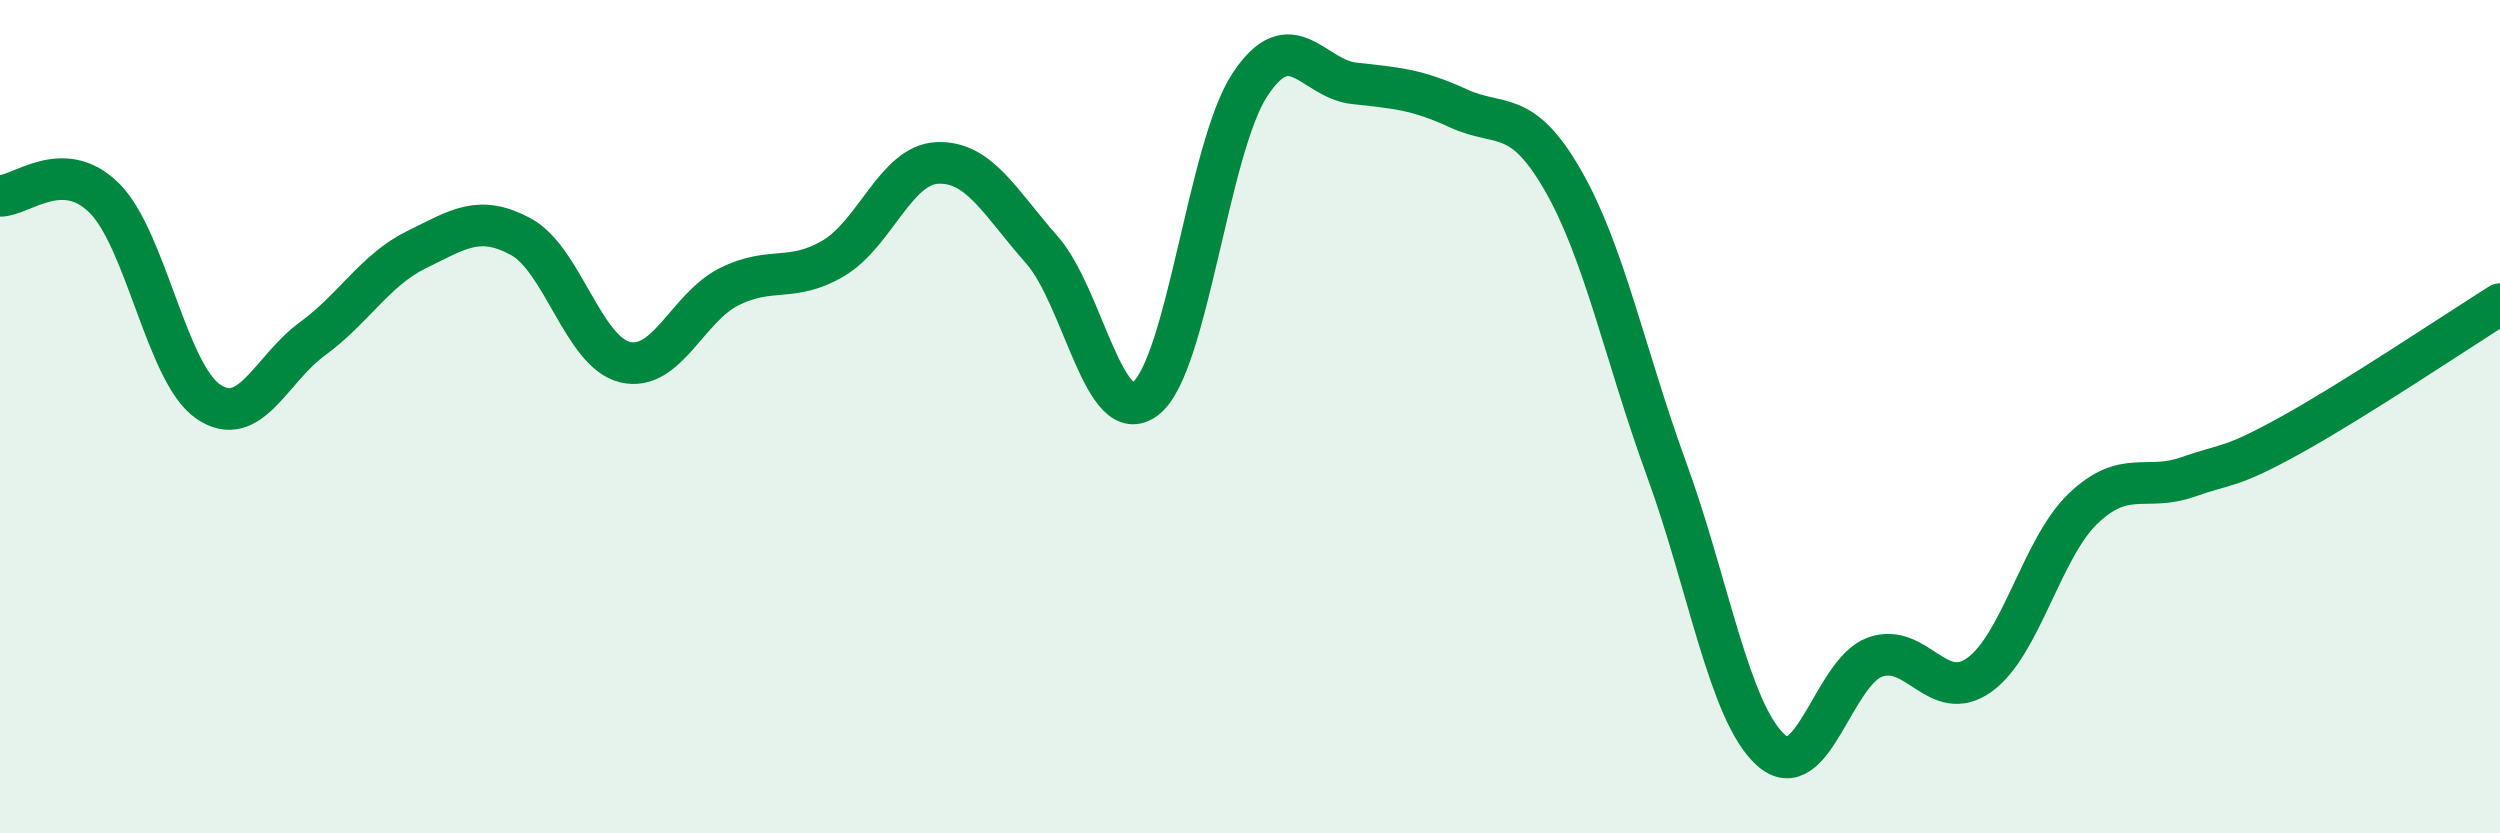 
    <svg width="60" height="20" viewBox="0 0 60 20" xmlns="http://www.w3.org/2000/svg">
      <path
        d="M 0,4.7 C 0.5,4.71 1.5,3.76 2.5,4.75 C 3.5,5.74 4,8.96 5,9.64 C 6,10.32 6.5,8.86 7.5,8.13 C 8.5,7.4 9,6.48 10,5.99 C 11,5.5 11.5,5.14 12.5,5.68 C 13.5,6.22 14,8.45 15,8.69 C 16,8.93 16.5,7.38 17.5,6.88 C 18.5,6.38 19,6.79 20,6.2 C 21,5.61 21.5,3.95 22.5,3.91 C 23.5,3.87 24,4.86 25,5.99 C 26,7.12 26.5,10.35 27.5,9.56 C 28.5,8.77 29,3.54 30,2.03 C 31,0.52 31.5,1.89 32.5,2 C 33.5,2.11 34,2.14 35,2.6 C 36,3.06 36.5,2.58 37.5,4.31 C 38.5,6.04 39,8.53 40,11.27 C 41,14.01 41.5,17.1 42.5,18 C 43.5,18.9 44,16.13 45,15.77 C 46,15.41 46.5,16.91 47.5,16.2 C 48.5,15.49 49,13.15 50,12.2 C 51,11.25 51.5,11.8 52.5,11.45 C 53.5,11.1 53.5,11.26 55,10.43 C 56.5,9.6 59,7.93 60,7.3L60 20L0 20Z"
        fill="#008740"
        opacity="0.1"
        stroke-linecap="round"
        stroke-linejoin="round"
      />
      <path
        d="M 0,4.7 C 0.5,4.71 1.5,3.76 2.5,4.75 C 3.5,5.74 4,8.96 5,9.64 C 6,10.32 6.5,8.86 7.5,8.13 C 8.5,7.4 9,6.48 10,5.99 C 11,5.5 11.5,5.14 12.5,5.68 C 13.5,6.22 14,8.45 15,8.69 C 16,8.93 16.5,7.38 17.5,6.88 C 18.5,6.38 19,6.79 20,6.2 C 21,5.61 21.5,3.95 22.5,3.91 C 23.5,3.87 24,4.86 25,5.99 C 26,7.12 26.5,10.35 27.5,9.56 C 28.5,8.77 29,3.54 30,2.03 C 31,0.52 31.5,1.89 32.5,2 C 33.5,2.11 34,2.14 35,2.6 C 36,3.06 36.5,2.58 37.5,4.31 C 38.5,6.04 39,8.53 40,11.27 C 41,14.01 41.5,17.1 42.5,18 C 43.5,18.9 44,16.13 45,15.77 C 46,15.41 46.5,16.91 47.5,16.2 C 48.5,15.49 49,13.15 50,12.2 C 51,11.25 51.5,11.8 52.5,11.45 C 53.5,11.1 53.5,11.26 55,10.43 C 56.5,9.6 59,7.93 60,7.3"
        stroke="#008740"
        stroke-width="1"
        fill="none"
        stroke-linecap="round"
        stroke-linejoin="round"
      />
    </svg>
  